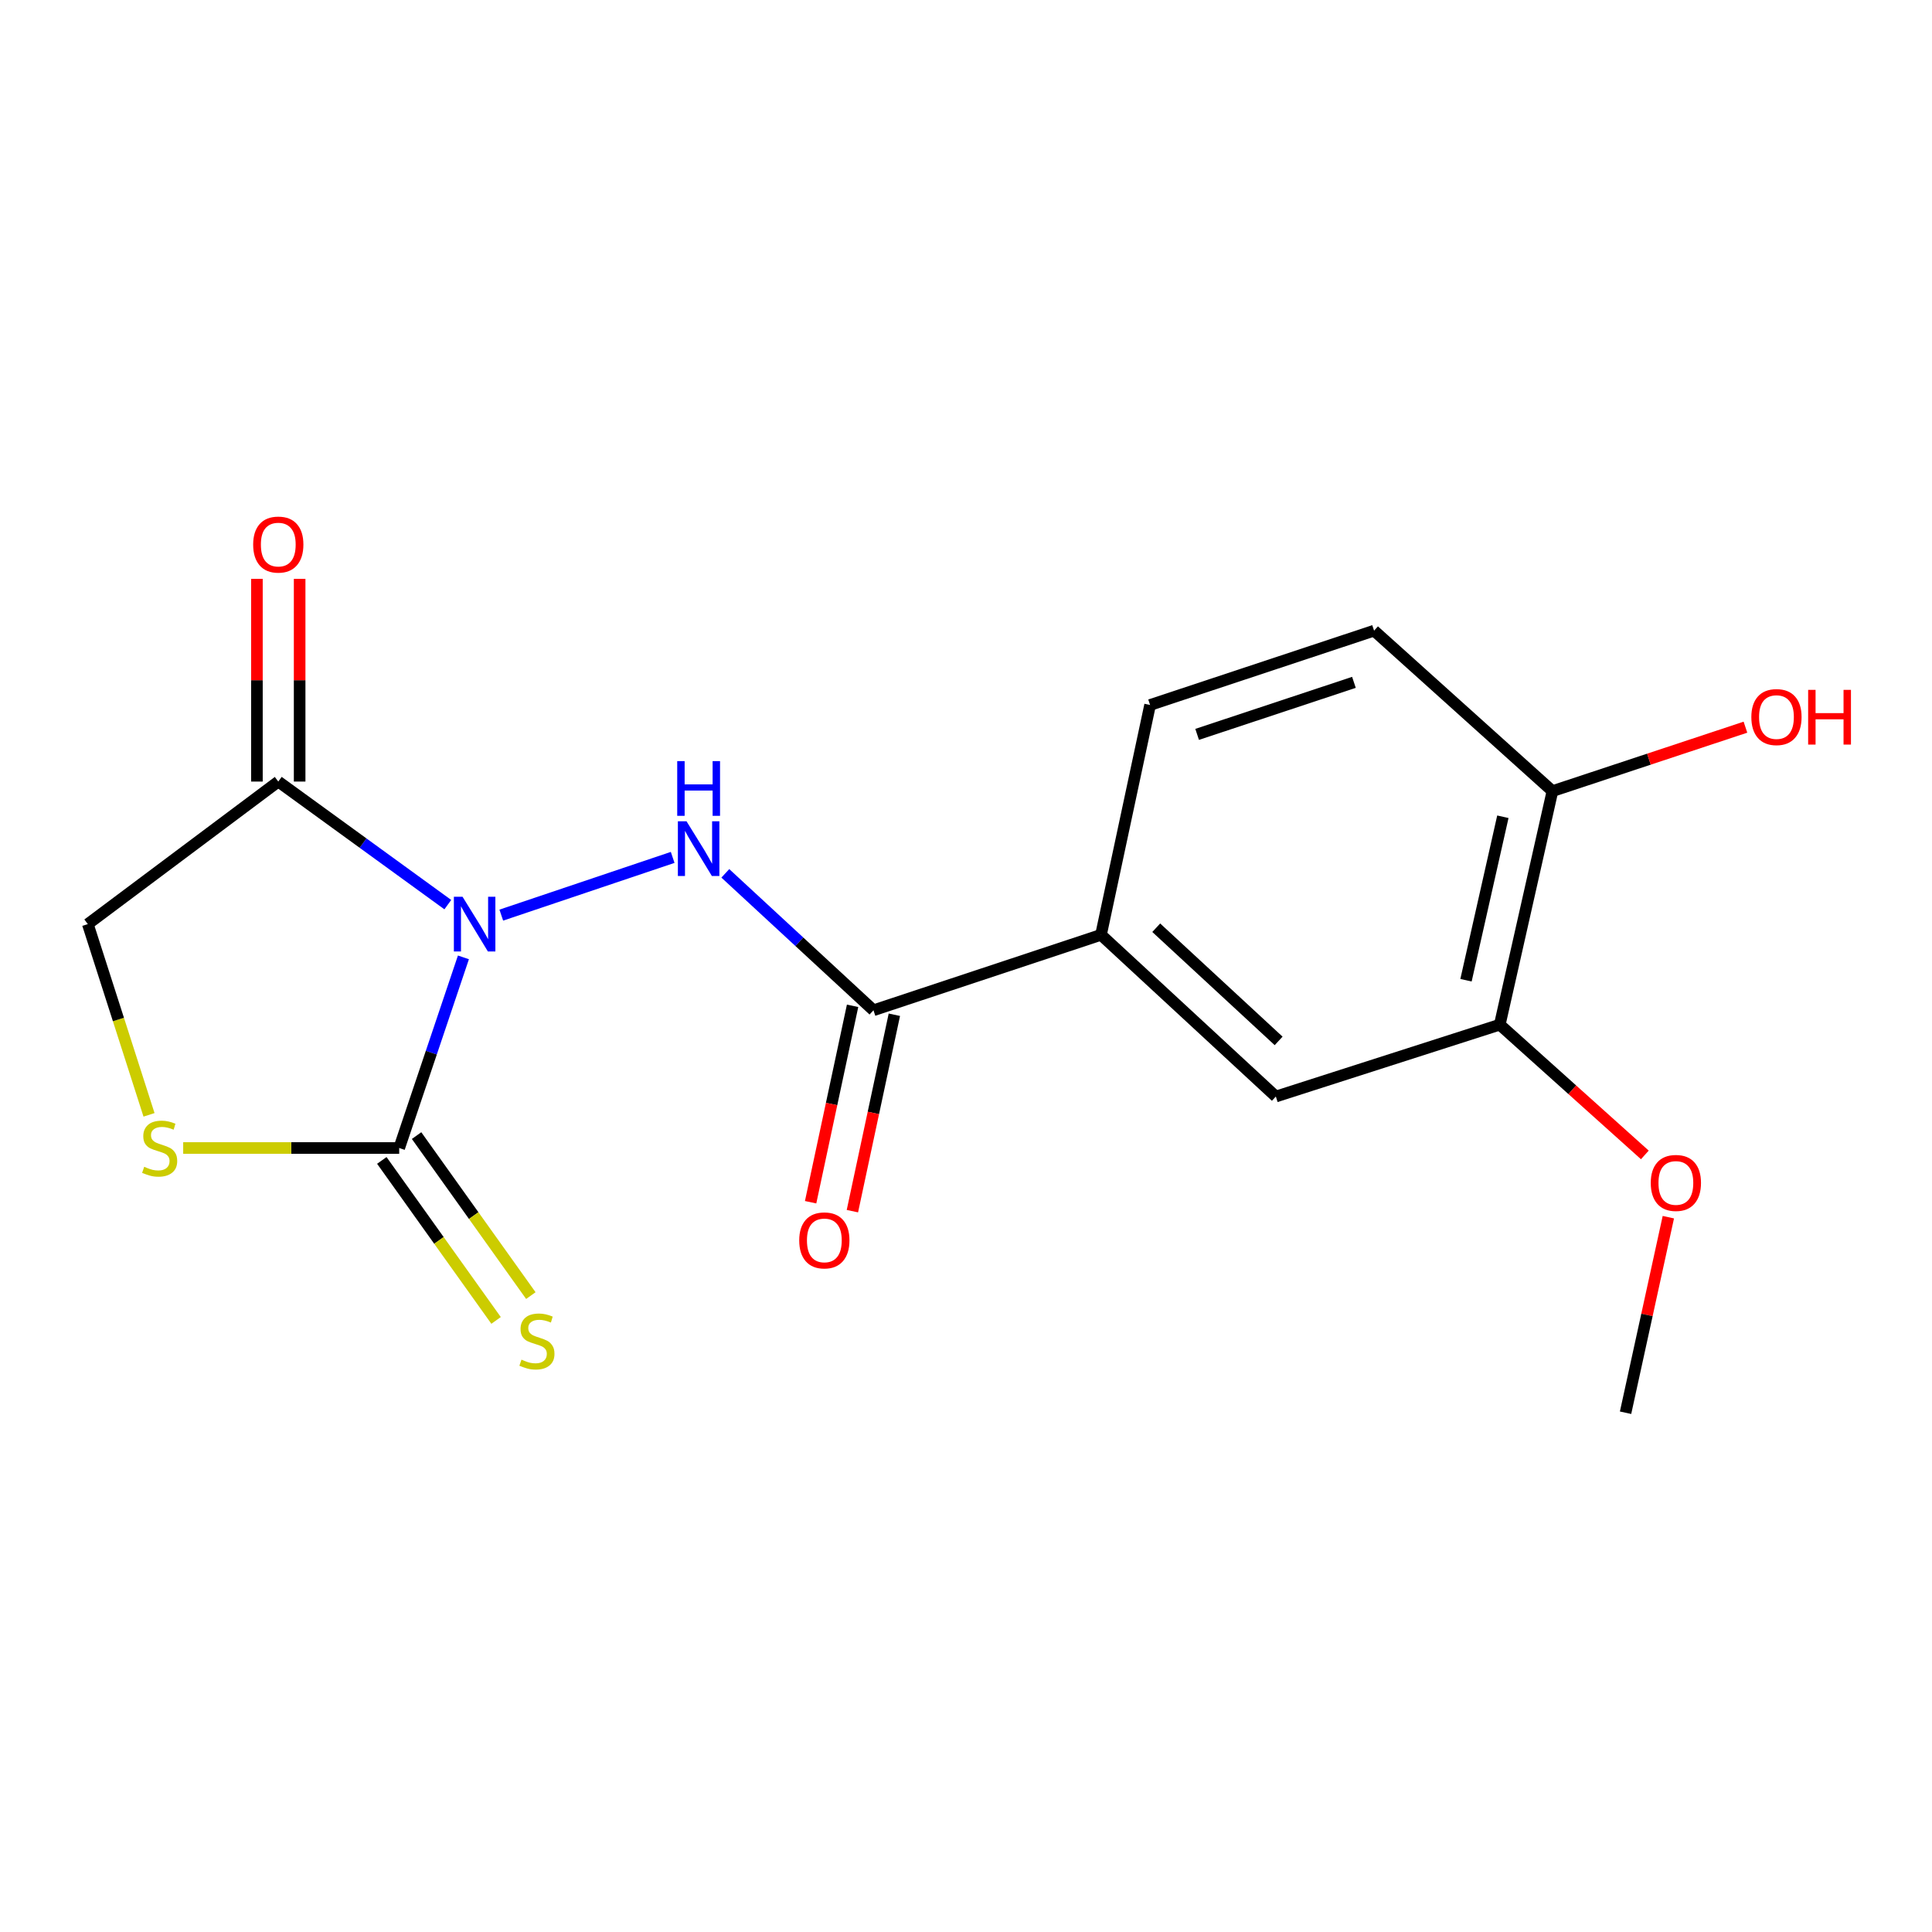 <?xml version='1.0' encoding='iso-8859-1'?>
<svg version='1.1' baseProfile='full'
              xmlns='http://www.w3.org/2000/svg'
                      xmlns:rdkit='http://www.rdkit.org/xml'
                      xmlns:xlink='http://www.w3.org/1999/xlink'
                  xml:space='preserve'
width='1000px' height='1000px' viewBox='0 0 1000 1000'>
<!-- END OF HEADER -->
<rect style='opacity:1.0;fill:#FFFFFF;stroke:none' width='1000' height='1000' x='0' y='0'> </rect>
<path class='bond-0' d='M 239.867,495.533 L 223.246,544.87' style='fill:none;fill-rule:evenodd;stroke:#0000FF;stroke-width:6px;stroke-linecap:butt;stroke-linejoin:miter;stroke-opacity:1' />
<path class='bond-0' d='M 223.246,544.87 L 206.626,594.207' style='fill:none;fill-rule:evenodd;stroke:#000000;stroke-width:6px;stroke-linecap:butt;stroke-linejoin:miter;stroke-opacity:1' />
<path class='bond-1' d='M 259.465,473.668 L 348.173,443.789' style='fill:none;fill-rule:evenodd;stroke:#0000FF;stroke-width:6px;stroke-linecap:butt;stroke-linejoin:miter;stroke-opacity:1' />
<path class='bond-2' d='M 231.787,468.24 L 187.912,436.388' style='fill:none;fill-rule:evenodd;stroke:#0000FF;stroke-width:6px;stroke-linecap:butt;stroke-linejoin:miter;stroke-opacity:1' />
<path class='bond-2' d='M 187.912,436.388 L 144.037,404.536' style='fill:none;fill-rule:evenodd;stroke:#000000;stroke-width:6px;stroke-linecap:butt;stroke-linejoin:miter;stroke-opacity:1' />
<path class='bond-4' d='M 206.626,594.207 L 150.723,594.207' style='fill:none;fill-rule:evenodd;stroke:#000000;stroke-width:6px;stroke-linecap:butt;stroke-linejoin:miter;stroke-opacity:1' />
<path class='bond-4' d='M 150.723,594.207 L 94.819,594.207' style='fill:none;fill-rule:evenodd;stroke:#CCCC00;stroke-width:6px;stroke-linecap:butt;stroke-linejoin:miter;stroke-opacity:1' />
<path class='bond-8' d='M 197.629,600.633 L 227.199,642.04' style='fill:none;fill-rule:evenodd;stroke:#000000;stroke-width:6px;stroke-linecap:butt;stroke-linejoin:miter;stroke-opacity:1' />
<path class='bond-8' d='M 227.199,642.04 L 256.769,683.447' style='fill:none;fill-rule:evenodd;stroke:#CCCC00;stroke-width:6px;stroke-linecap:butt;stroke-linejoin:miter;stroke-opacity:1' />
<path class='bond-8' d='M 215.624,587.782 L 245.194,629.189' style='fill:none;fill-rule:evenodd;stroke:#000000;stroke-width:6px;stroke-linecap:butt;stroke-linejoin:miter;stroke-opacity:1' />
<path class='bond-8' d='M 245.194,629.189 L 274.764,670.597' style='fill:none;fill-rule:evenodd;stroke:#CCCC00;stroke-width:6px;stroke-linecap:butt;stroke-linejoin:miter;stroke-opacity:1' />
<path class='bond-3' d='M 375.428,452.04 L 413.767,487.48' style='fill:none;fill-rule:evenodd;stroke:#0000FF;stroke-width:6px;stroke-linecap:butt;stroke-linejoin:miter;stroke-opacity:1' />
<path class='bond-3' d='M 413.767,487.48 L 452.107,522.921' style='fill:none;fill-rule:evenodd;stroke:#000000;stroke-width:6px;stroke-linecap:butt;stroke-linejoin:miter;stroke-opacity:1' />
<path class='bond-6' d='M 144.037,404.536 L 45.455,478.316' style='fill:none;fill-rule:evenodd;stroke:#000000;stroke-width:6px;stroke-linecap:butt;stroke-linejoin:miter;stroke-opacity:1' />
<path class='bond-10' d='M 155.093,404.536 L 155.093,352.077' style='fill:none;fill-rule:evenodd;stroke:#000000;stroke-width:6px;stroke-linecap:butt;stroke-linejoin:miter;stroke-opacity:1' />
<path class='bond-10' d='M 155.093,352.077 L 155.093,299.618' style='fill:none;fill-rule:evenodd;stroke:#FF0000;stroke-width:6px;stroke-linecap:butt;stroke-linejoin:miter;stroke-opacity:1' />
<path class='bond-10' d='M 132.981,404.536 L 132.981,352.077' style='fill:none;fill-rule:evenodd;stroke:#000000;stroke-width:6px;stroke-linecap:butt;stroke-linejoin:miter;stroke-opacity:1' />
<path class='bond-10' d='M 132.981,352.077 L 132.981,299.618' style='fill:none;fill-rule:evenodd;stroke:#FF0000;stroke-width:6px;stroke-linecap:butt;stroke-linejoin:miter;stroke-opacity:1' />
<path class='bond-5' d='M 452.107,522.921 L 569.878,483.868' style='fill:none;fill-rule:evenodd;stroke:#000000;stroke-width:6px;stroke-linecap:butt;stroke-linejoin:miter;stroke-opacity:1' />
<path class='bond-12' d='M 441.295,520.611 L 430.435,571.441' style='fill:none;fill-rule:evenodd;stroke:#000000;stroke-width:6px;stroke-linecap:butt;stroke-linejoin:miter;stroke-opacity:1' />
<path class='bond-12' d='M 430.435,571.441 L 419.575,622.272' style='fill:none;fill-rule:evenodd;stroke:#FF0000;stroke-width:6px;stroke-linecap:butt;stroke-linejoin:miter;stroke-opacity:1' />
<path class='bond-12' d='M 462.919,525.231 L 452.059,576.061' style='fill:none;fill-rule:evenodd;stroke:#000000;stroke-width:6px;stroke-linecap:butt;stroke-linejoin:miter;stroke-opacity:1' />
<path class='bond-12' d='M 452.059,576.061 L 441.199,626.892' style='fill:none;fill-rule:evenodd;stroke:#FF0000;stroke-width:6px;stroke-linecap:butt;stroke-linejoin:miter;stroke-opacity:1' />
<path class='bond-18' d='M 77.133,577.045 L 61.294,527.68' style='fill:none;fill-rule:evenodd;stroke:#CCCC00;stroke-width:6px;stroke-linecap:butt;stroke-linejoin:miter;stroke-opacity:1' />
<path class='bond-18' d='M 61.294,527.68 L 45.455,478.316' style='fill:none;fill-rule:evenodd;stroke:#000000;stroke-width:6px;stroke-linecap:butt;stroke-linejoin:miter;stroke-opacity:1' />
<path class='bond-7' d='M 569.878,483.868 L 660.377,567.562' style='fill:none;fill-rule:evenodd;stroke:#000000;stroke-width:6px;stroke-linecap:butt;stroke-linejoin:miter;stroke-opacity:1' />
<path class='bond-7' d='M 598.466,480.189 L 661.815,538.774' style='fill:none;fill-rule:evenodd;stroke:#000000;stroke-width:6px;stroke-linecap:butt;stroke-linejoin:miter;stroke-opacity:1' />
<path class='bond-13' d='M 569.878,483.868 L 595.282,364.894' style='fill:none;fill-rule:evenodd;stroke:#000000;stroke-width:6px;stroke-linecap:butt;stroke-linejoin:miter;stroke-opacity:1' />
<path class='bond-9' d='M 660.377,567.562 L 776.281,530.365' style='fill:none;fill-rule:evenodd;stroke:#000000;stroke-width:6px;stroke-linecap:butt;stroke-linejoin:miter;stroke-opacity:1' />
<path class='bond-15' d='M 776.281,530.365 L 813.825,564.074' style='fill:none;fill-rule:evenodd;stroke:#000000;stroke-width:6px;stroke-linecap:butt;stroke-linejoin:miter;stroke-opacity:1' />
<path class='bond-15' d='M 813.825,564.074 L 851.369,597.783' style='fill:none;fill-rule:evenodd;stroke:#FF0000;stroke-width:6px;stroke-linecap:butt;stroke-linejoin:miter;stroke-opacity:1' />
<path class='bond-19' d='M 776.281,530.365 L 803.54,409.486' style='fill:none;fill-rule:evenodd;stroke:#000000;stroke-width:6px;stroke-linecap:butt;stroke-linejoin:miter;stroke-opacity:1' />
<path class='bond-19' d='M 758.799,507.369 L 777.881,422.754' style='fill:none;fill-rule:evenodd;stroke:#000000;stroke-width:6px;stroke-linecap:butt;stroke-linejoin:miter;stroke-opacity:1' />
<path class='bond-11' d='M 803.54,409.486 L 711.222,326.431' style='fill:none;fill-rule:evenodd;stroke:#000000;stroke-width:6px;stroke-linecap:butt;stroke-linejoin:miter;stroke-opacity:1' />
<path class='bond-16' d='M 803.54,409.486 L 853.49,392.939' style='fill:none;fill-rule:evenodd;stroke:#000000;stroke-width:6px;stroke-linecap:butt;stroke-linejoin:miter;stroke-opacity:1' />
<path class='bond-16' d='M 853.49,392.939 L 903.439,376.391' style='fill:none;fill-rule:evenodd;stroke:#FF0000;stroke-width:6px;stroke-linecap:butt;stroke-linejoin:miter;stroke-opacity:1' />
<path class='bond-14' d='M 595.282,364.894 L 711.222,326.431' style='fill:none;fill-rule:evenodd;stroke:#000000;stroke-width:6px;stroke-linecap:butt;stroke-linejoin:miter;stroke-opacity:1' />
<path class='bond-14' d='M 619.635,380.112 L 700.794,353.188' style='fill:none;fill-rule:evenodd;stroke:#000000;stroke-width:6px;stroke-linecap:butt;stroke-linejoin:miter;stroke-opacity:1' />
<path class='bond-17' d='M 863.535,630.01 L 852.462,680.619' style='fill:none;fill-rule:evenodd;stroke:#FF0000;stroke-width:6px;stroke-linecap:butt;stroke-linejoin:miter;stroke-opacity:1' />
<path class='bond-17' d='M 852.462,680.619 L 841.388,731.228' style='fill:none;fill-rule:evenodd;stroke:#000000;stroke-width:6px;stroke-linecap:butt;stroke-linejoin:miter;stroke-opacity:1' />
<path  class='atom-0' d='M 239.406 464.156
L 248.686 479.156
Q 249.606 480.636, 251.086 483.316
Q 252.566 485.996, 252.646 486.156
L 252.646 464.156
L 256.406 464.156
L 256.406 492.476
L 252.526 492.476
L 242.566 476.076
Q 241.406 474.156, 240.166 471.956
Q 238.966 469.756, 238.606 469.076
L 238.606 492.476
L 234.926 492.476
L 234.926 464.156
L 239.406 464.156
' fill='#0000FF'/>
<path  class='atom-2' d='M 355.347 425.104
L 364.627 440.104
Q 365.547 441.584, 367.027 444.264
Q 368.507 446.944, 368.587 447.104
L 368.587 425.104
L 372.347 425.104
L 372.347 453.424
L 368.467 453.424
L 358.507 437.024
Q 357.347 435.104, 356.107 432.904
Q 354.907 430.704, 354.547 430.024
L 354.547 453.424
L 350.867 453.424
L 350.867 425.104
L 355.347 425.104
' fill='#0000FF'/>
<path  class='atom-2' d='M 350.527 393.952
L 354.367 393.952
L 354.367 405.992
L 368.847 405.992
L 368.847 393.952
L 372.687 393.952
L 372.687 422.272
L 368.847 422.272
L 368.847 409.192
L 354.367 409.192
L 354.367 422.272
L 350.527 422.272
L 350.527 393.952
' fill='#0000FF'/>
<path  class='atom-5' d='M 74.64 603.927
Q 74.96 604.047, 76.28 604.607
Q 77.6 605.167, 79.04 605.527
Q 80.52 605.847, 81.96 605.847
Q 84.64 605.847, 86.2 604.567
Q 87.76 603.247, 87.76 600.967
Q 87.76 599.407, 86.96 598.447
Q 86.2 597.487, 85 596.967
Q 83.8 596.447, 81.8 595.847
Q 79.28 595.087, 77.76 594.367
Q 76.28 593.647, 75.2 592.127
Q 74.16 590.607, 74.16 588.047
Q 74.16 584.487, 76.56 582.287
Q 79 580.087, 83.8 580.087
Q 87.08 580.087, 90.8 581.647
L 89.88 584.727
Q 86.48 583.327, 83.92 583.327
Q 81.16 583.327, 79.64 584.487
Q 78.12 585.607, 78.16 587.567
Q 78.16 589.087, 78.92 590.007
Q 79.72 590.927, 80.84 591.447
Q 82 591.967, 83.92 592.567
Q 86.48 593.367, 88 594.167
Q 89.52 594.967, 90.6 596.607
Q 91.72 598.207, 91.72 600.967
Q 91.72 604.887, 89.08 607.007
Q 86.48 609.087, 82.12 609.087
Q 79.6 609.087, 77.68 608.527
Q 75.8 608.007, 73.56 607.087
L 74.64 603.927
' fill='#CCCC00'/>
<path  class='atom-9' d='M 269.913 703.751
Q 270.233 703.871, 271.553 704.431
Q 272.873 704.991, 274.313 705.351
Q 275.793 705.671, 277.233 705.671
Q 279.913 705.671, 281.473 704.391
Q 283.033 703.071, 283.033 700.791
Q 283.033 699.231, 282.233 698.271
Q 281.473 697.311, 280.273 696.791
Q 279.073 696.271, 277.073 695.671
Q 274.553 694.911, 273.033 694.191
Q 271.553 693.471, 270.473 691.951
Q 269.433 690.431, 269.433 687.871
Q 269.433 684.311, 271.833 682.111
Q 274.273 679.911, 279.073 679.911
Q 282.353 679.911, 286.073 681.471
L 285.153 684.551
Q 281.753 683.151, 279.193 683.151
Q 276.433 683.151, 274.913 684.311
Q 273.393 685.431, 273.433 687.391
Q 273.433 688.911, 274.193 689.831
Q 274.993 690.751, 276.113 691.271
Q 277.273 691.791, 279.193 692.391
Q 281.753 693.191, 283.273 693.991
Q 284.793 694.791, 285.873 696.431
Q 286.993 698.031, 286.993 700.791
Q 286.993 704.711, 284.353 706.831
Q 281.753 708.911, 277.393 708.911
Q 274.873 708.911, 272.953 708.351
Q 271.073 707.831, 268.833 706.911
L 269.913 703.751
' fill='#CCCC00'/>
<path  class='atom-11' d='M 131.037 281.869
Q 131.037 275.069, 134.397 271.269
Q 137.757 267.469, 144.037 267.469
Q 150.317 267.469, 153.677 271.269
Q 157.037 275.069, 157.037 281.869
Q 157.037 288.749, 153.637 292.669
Q 150.237 296.549, 144.037 296.549
Q 137.797 296.549, 134.397 292.669
Q 131.037 288.789, 131.037 281.869
M 144.037 293.349
Q 148.357 293.349, 150.677 290.469
Q 153.037 287.549, 153.037 281.869
Q 153.037 276.309, 150.677 273.509
Q 148.357 270.669, 144.037 270.669
Q 139.717 270.669, 137.357 273.469
Q 135.037 276.269, 135.037 281.869
Q 135.037 287.589, 137.357 290.469
Q 139.717 293.349, 144.037 293.349
' fill='#FF0000'/>
<path  class='atom-13' d='M 413.678 642.025
Q 413.678 635.225, 417.038 631.425
Q 420.398 627.625, 426.678 627.625
Q 432.958 627.625, 436.318 631.425
Q 439.678 635.225, 439.678 642.025
Q 439.678 648.905, 436.278 652.825
Q 432.878 656.705, 426.678 656.705
Q 420.438 656.705, 417.038 652.825
Q 413.678 648.945, 413.678 642.025
M 426.678 653.505
Q 430.998 653.505, 433.318 650.625
Q 435.678 647.705, 435.678 642.025
Q 435.678 636.465, 433.318 633.665
Q 430.998 630.825, 426.678 630.825
Q 422.358 630.825, 419.998 633.625
Q 417.678 636.425, 417.678 642.025
Q 417.678 647.745, 419.998 650.625
Q 422.358 653.505, 426.678 653.505
' fill='#FF0000'/>
<path  class='atom-16' d='M 854.431 612.284
Q 854.431 605.484, 857.791 601.684
Q 861.151 597.884, 867.431 597.884
Q 873.711 597.884, 877.071 601.684
Q 880.431 605.484, 880.431 612.284
Q 880.431 619.164, 877.031 623.084
Q 873.631 626.964, 867.431 626.964
Q 861.191 626.964, 857.791 623.084
Q 854.431 619.204, 854.431 612.284
M 867.431 623.764
Q 871.751 623.764, 874.071 620.884
Q 876.431 617.964, 876.431 612.284
Q 876.431 606.724, 874.071 603.924
Q 871.751 601.084, 867.431 601.084
Q 863.111 601.084, 860.751 603.884
Q 858.431 606.684, 858.431 612.284
Q 858.431 618.004, 860.751 620.884
Q 863.111 623.764, 867.431 623.764
' fill='#FF0000'/>
<path  class='atom-17' d='M 906.493 371.153
Q 906.493 364.353, 909.853 360.553
Q 913.213 356.753, 919.493 356.753
Q 925.773 356.753, 929.133 360.553
Q 932.493 364.353, 932.493 371.153
Q 932.493 378.033, 929.093 381.953
Q 925.693 385.833, 919.493 385.833
Q 913.253 385.833, 909.853 381.953
Q 906.493 378.073, 906.493 371.153
M 919.493 382.633
Q 923.813 382.633, 926.133 379.753
Q 928.493 376.833, 928.493 371.153
Q 928.493 365.593, 926.133 362.793
Q 923.813 359.953, 919.493 359.953
Q 915.173 359.953, 912.813 362.753
Q 910.493 365.553, 910.493 371.153
Q 910.493 376.873, 912.813 379.753
Q 915.173 382.633, 919.493 382.633
' fill='#FF0000'/>
<path  class='atom-17' d='M 935.893 357.073
L 939.733 357.073
L 939.733 369.113
L 954.213 369.113
L 954.213 357.073
L 958.053 357.073
L 958.053 385.393
L 954.213 385.393
L 954.213 372.313
L 939.733 372.313
L 939.733 385.393
L 935.893 385.393
L 935.893 357.073
' fill='#FF0000'/>
</svg>
